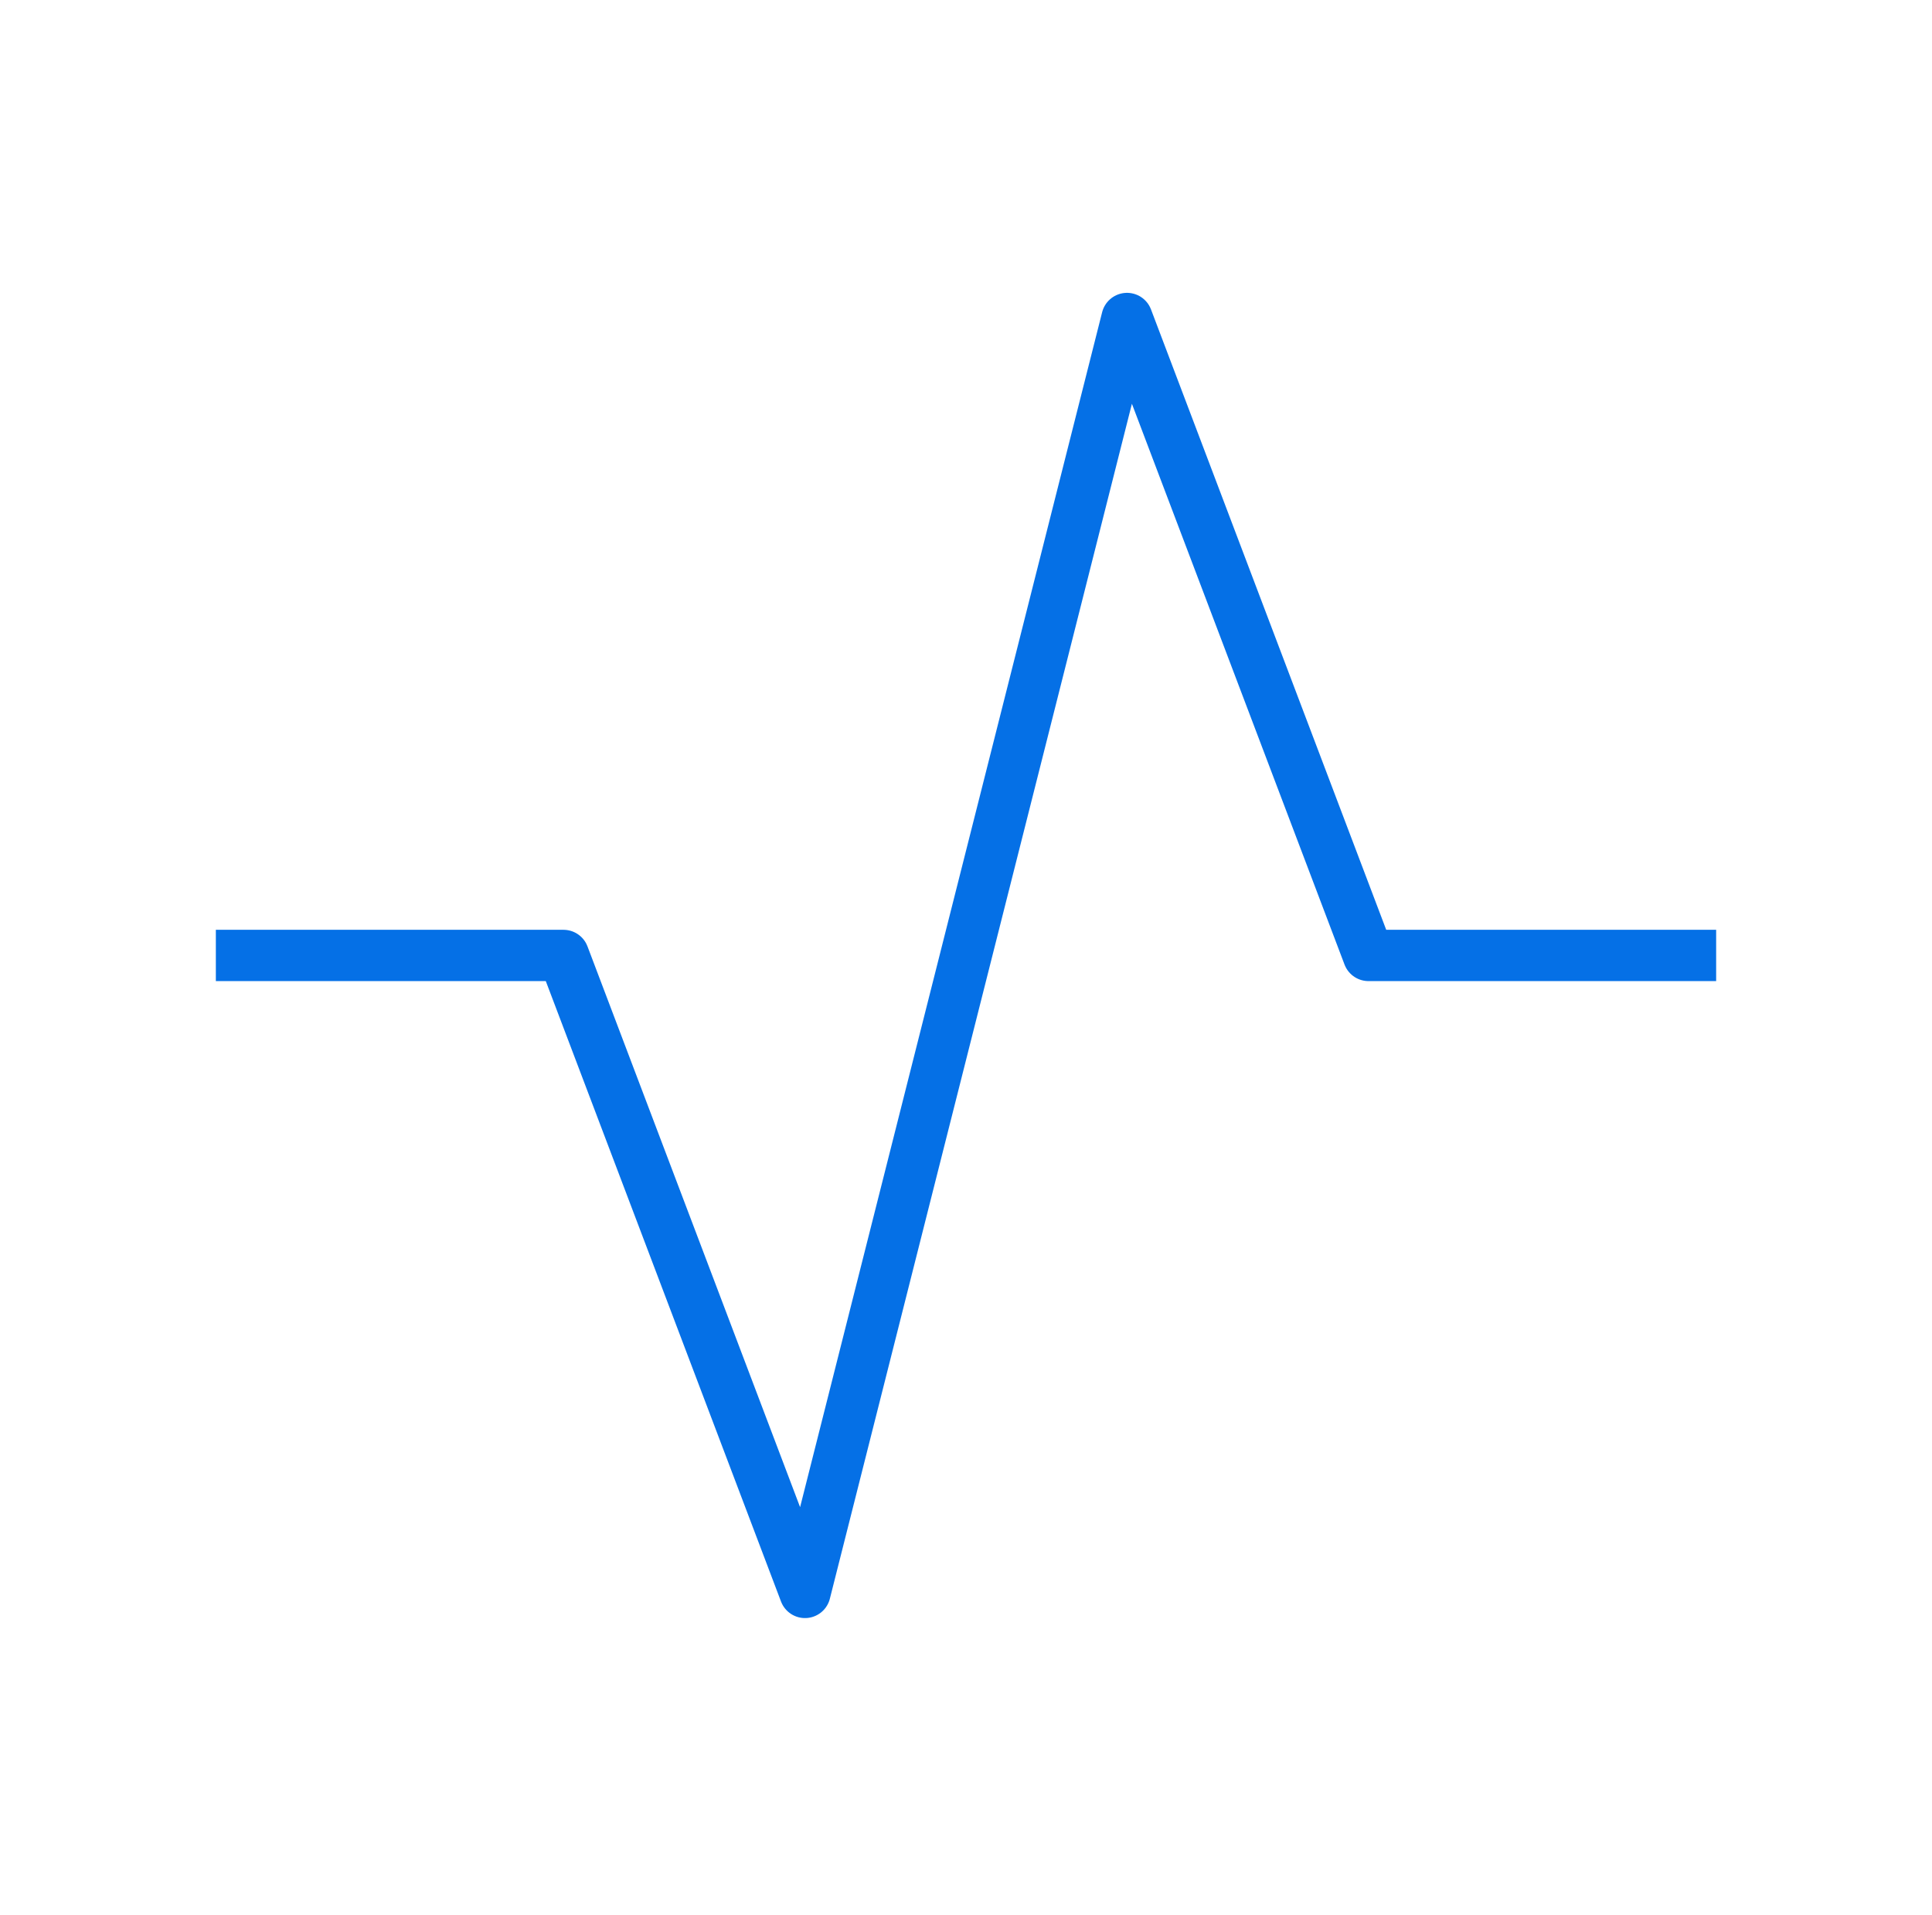 <?xml version="1.0" encoding="UTF-8"?> <svg xmlns="http://www.w3.org/2000/svg" width="113" height="112" viewBox="0 0 113 112" fill="none"><path d="M14.125 55.883H32.958L47.083 93.139L65.917 18.628L80.042 55.883H98.875" stroke="#0570E6" stroke-width="3" stroke-linecap="square" stroke-linejoin="round"></path></svg> 
